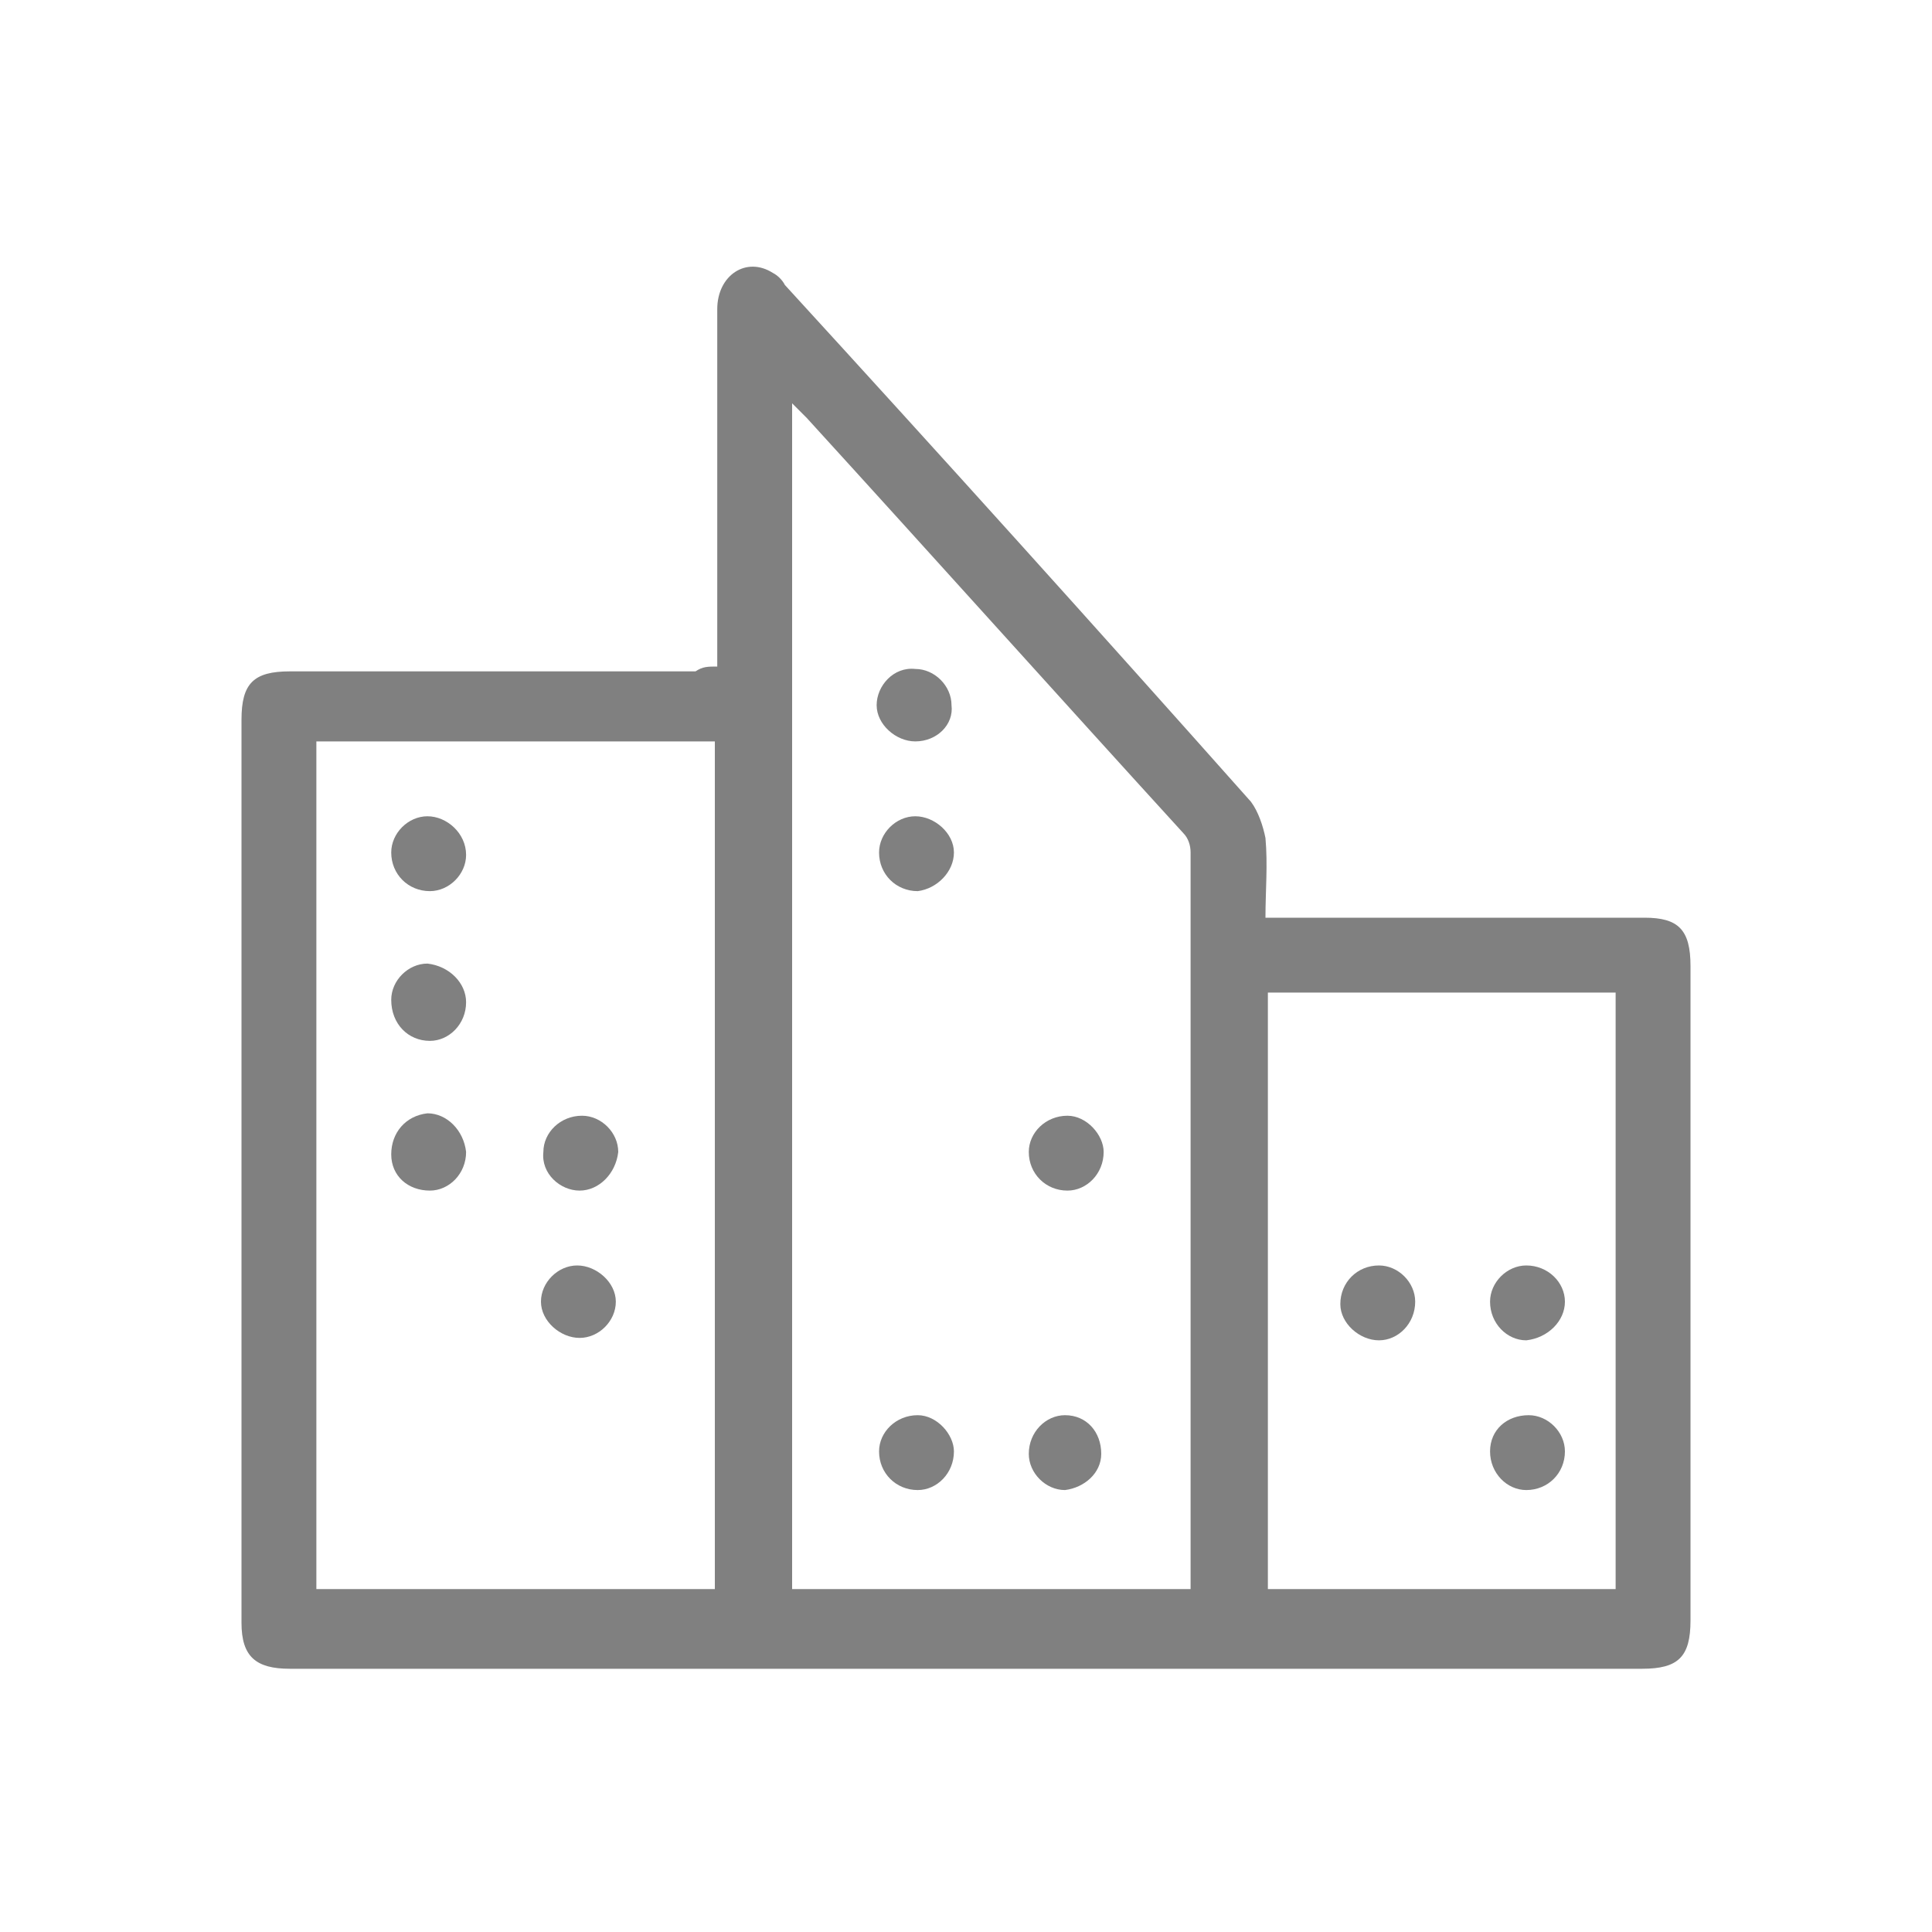 <?xml version="1.0" encoding="utf-8"?>
<!-- Generator: Adobe Illustrator 27.2.0, SVG Export Plug-In . SVG Version: 6.00 Build 0)  -->
<svg version="1.1" id="Calque_1" xmlns="http://www.w3.org/2000/svg" xmlns:xlink="http://www.w3.org/1999/xlink" x="0px" y="0px"
	 viewBox="0 0 80 80" style="enable-background:new 0 0 80 80;" xml:space="preserve">
<style type="text/css">
	.st0{fill-rule:evenodd;clip-rule:evenodd;fill:#808080;}
</style>
<g>
	<path class="st0" d="M29.7,27.6c0-0.3,0-0.5,0-0.8c0-4.7,0-9.4,0-14c0-1.4,1.2-2.2,2.3-1.5c0.2,0.1,0.4,0.3,0.5,0.5
		c6.5,7.1,12.9,14.2,19.3,21.4c0.3,0.4,0.5,1,0.6,1.5c0.1,1.1,0,2.2,0,3.3c0.3,0,0.5,0,0.8,0c5,0,9.9,0,14.9,0c1.4,0,1.9,0.5,1.9,2
		c0,9,0,18.1,0,27.1c0,1.5-0.5,2-2,2c-18.7,0-37.4,0-56,0c-1.4,0-2-0.5-2-1.9c0-12.5,0-25,0-37.4c0-1.5,0.5-2,2-2
		c5.6,0,11.2,0,16.8,0C29.1,27.6,29.3,27.6,29.7,27.6z M32.8,65.8c5.5,0,11,0,16.5,0c0-0.2,0-0.3,0-0.4c0-10,0-20.1,0-30.1
		c0-0.3-0.1-0.6-0.3-0.8c-5.2-5.7-10.4-11.5-15.6-17.2c-0.2-0.2-0.4-0.4-0.6-0.6C32.8,33.1,32.8,49.4,32.8,65.8z M29.6,65.8
		c0-11.7,0-23.4,0-35.1c-5.5,0-11,0-16.5,0c0,11.7,0,23.4,0,35.1C18.6,65.8,24.1,65.8,29.6,65.8z M52.5,41.1c0,8.3,0,16.5,0,24.7
		c4.8,0,9.6,0,14.4,0c0-8.3,0-16.5,0-24.7C62.1,41.1,57.3,41.1,52.5,41.1z"/>
	<path class="st0" d="M45.7,47.7c0,0.9-0.7,1.6-1.5,1.6c-0.9,0-1.6-0.7-1.6-1.6c0-0.8,0.7-1.5,1.6-1.5C45,46.2,45.7,47,45.7,47.7z"
		/>
	<path class="st0" d="M39.5,60.1c0,0.9-0.7,1.6-1.5,1.6c-0.9,0-1.6-0.7-1.6-1.6c0-0.8,0.7-1.5,1.6-1.5
		C38.8,58.6,39.5,59.4,39.5,60.1z"/>
	<path class="st0" d="M37.9,30.7c-0.8,0-1.6-0.7-1.6-1.5c0-0.8,0.7-1.6,1.6-1.5c0.8,0,1.5,0.7,1.5,1.5C39.5,30,38.8,30.7,37.9,30.7z
		"/>
	<path class="st0" d="M36.4,35.3c0-0.8,0.7-1.5,1.5-1.5c0.8,0,1.6,0.7,1.6,1.5c0,0.8-0.7,1.5-1.5,1.6C37.1,36.9,36.4,36.2,36.4,35.3
		z"/>
	<path class="st0" d="M42.6,60.2c0-0.9,0.7-1.6,1.5-1.6c0.9,0,1.5,0.7,1.5,1.6c0,0.8-0.7,1.4-1.5,1.5C43.3,61.7,42.6,61,42.6,60.2z"
		/>
	<path class="st0" d="M17.8,49.3c-0.9,0-1.6-0.6-1.6-1.5c0-0.9,0.6-1.6,1.5-1.7c0.8,0,1.5,0.7,1.6,1.6
		C19.3,48.6,18.6,49.3,17.8,49.3z"/>
	<path class="st0" d="M19.3,41.5c0,0.9-0.7,1.6-1.5,1.6c-0.9,0-1.6-0.7-1.6-1.7c0-0.8,0.7-1.5,1.5-1.5C18.6,40,19.3,40.7,19.3,41.5z
		"/>
	<path class="st0" d="M17.8,36.9c-0.9,0-1.6-0.7-1.6-1.6c0-0.8,0.7-1.5,1.5-1.5c0.8,0,1.6,0.7,1.6,1.6
		C19.3,36.2,18.6,36.9,17.8,36.9z"/>
	<path class="st0" d="M24,49.3c-0.8,0-1.6-0.7-1.5-1.6c0-0.8,0.7-1.5,1.6-1.5c0.8,0,1.5,0.7,1.5,1.5C25.5,48.6,24.8,49.3,24,49.3z"
		/>
	<path class="st0" d="M23.9,52.4c0.8,0,1.6,0.7,1.6,1.5c0,0.8-0.7,1.5-1.5,1.5c-0.8,0-1.6-0.7-1.6-1.5
		C22.4,53.1,23.1,52.4,23.9,52.4z"/>
	<path class="st0" d="M61.7,60.1c0-0.9,0.7-1.5,1.6-1.5c0.8,0,1.5,0.7,1.5,1.5c0,0.9-0.7,1.6-1.6,1.6C62.4,61.7,61.7,61,61.7,60.1z"
		/>
	<path class="st0" d="M57.1,55.5c-0.8,0-1.6-0.7-1.6-1.5c0-0.9,0.7-1.6,1.6-1.6c0.8,0,1.5,0.7,1.5,1.5
		C58.6,54.8,57.9,55.5,57.1,55.5z"/>
	<path class="st0" d="M63.2,52.4c0.9,0,1.6,0.7,1.6,1.5c0,0.8-0.7,1.5-1.6,1.6c-0.8,0-1.5-0.7-1.5-1.6
		C61.7,53.1,62.4,52.4,63.2,52.4z"/>
</g>
</svg>
